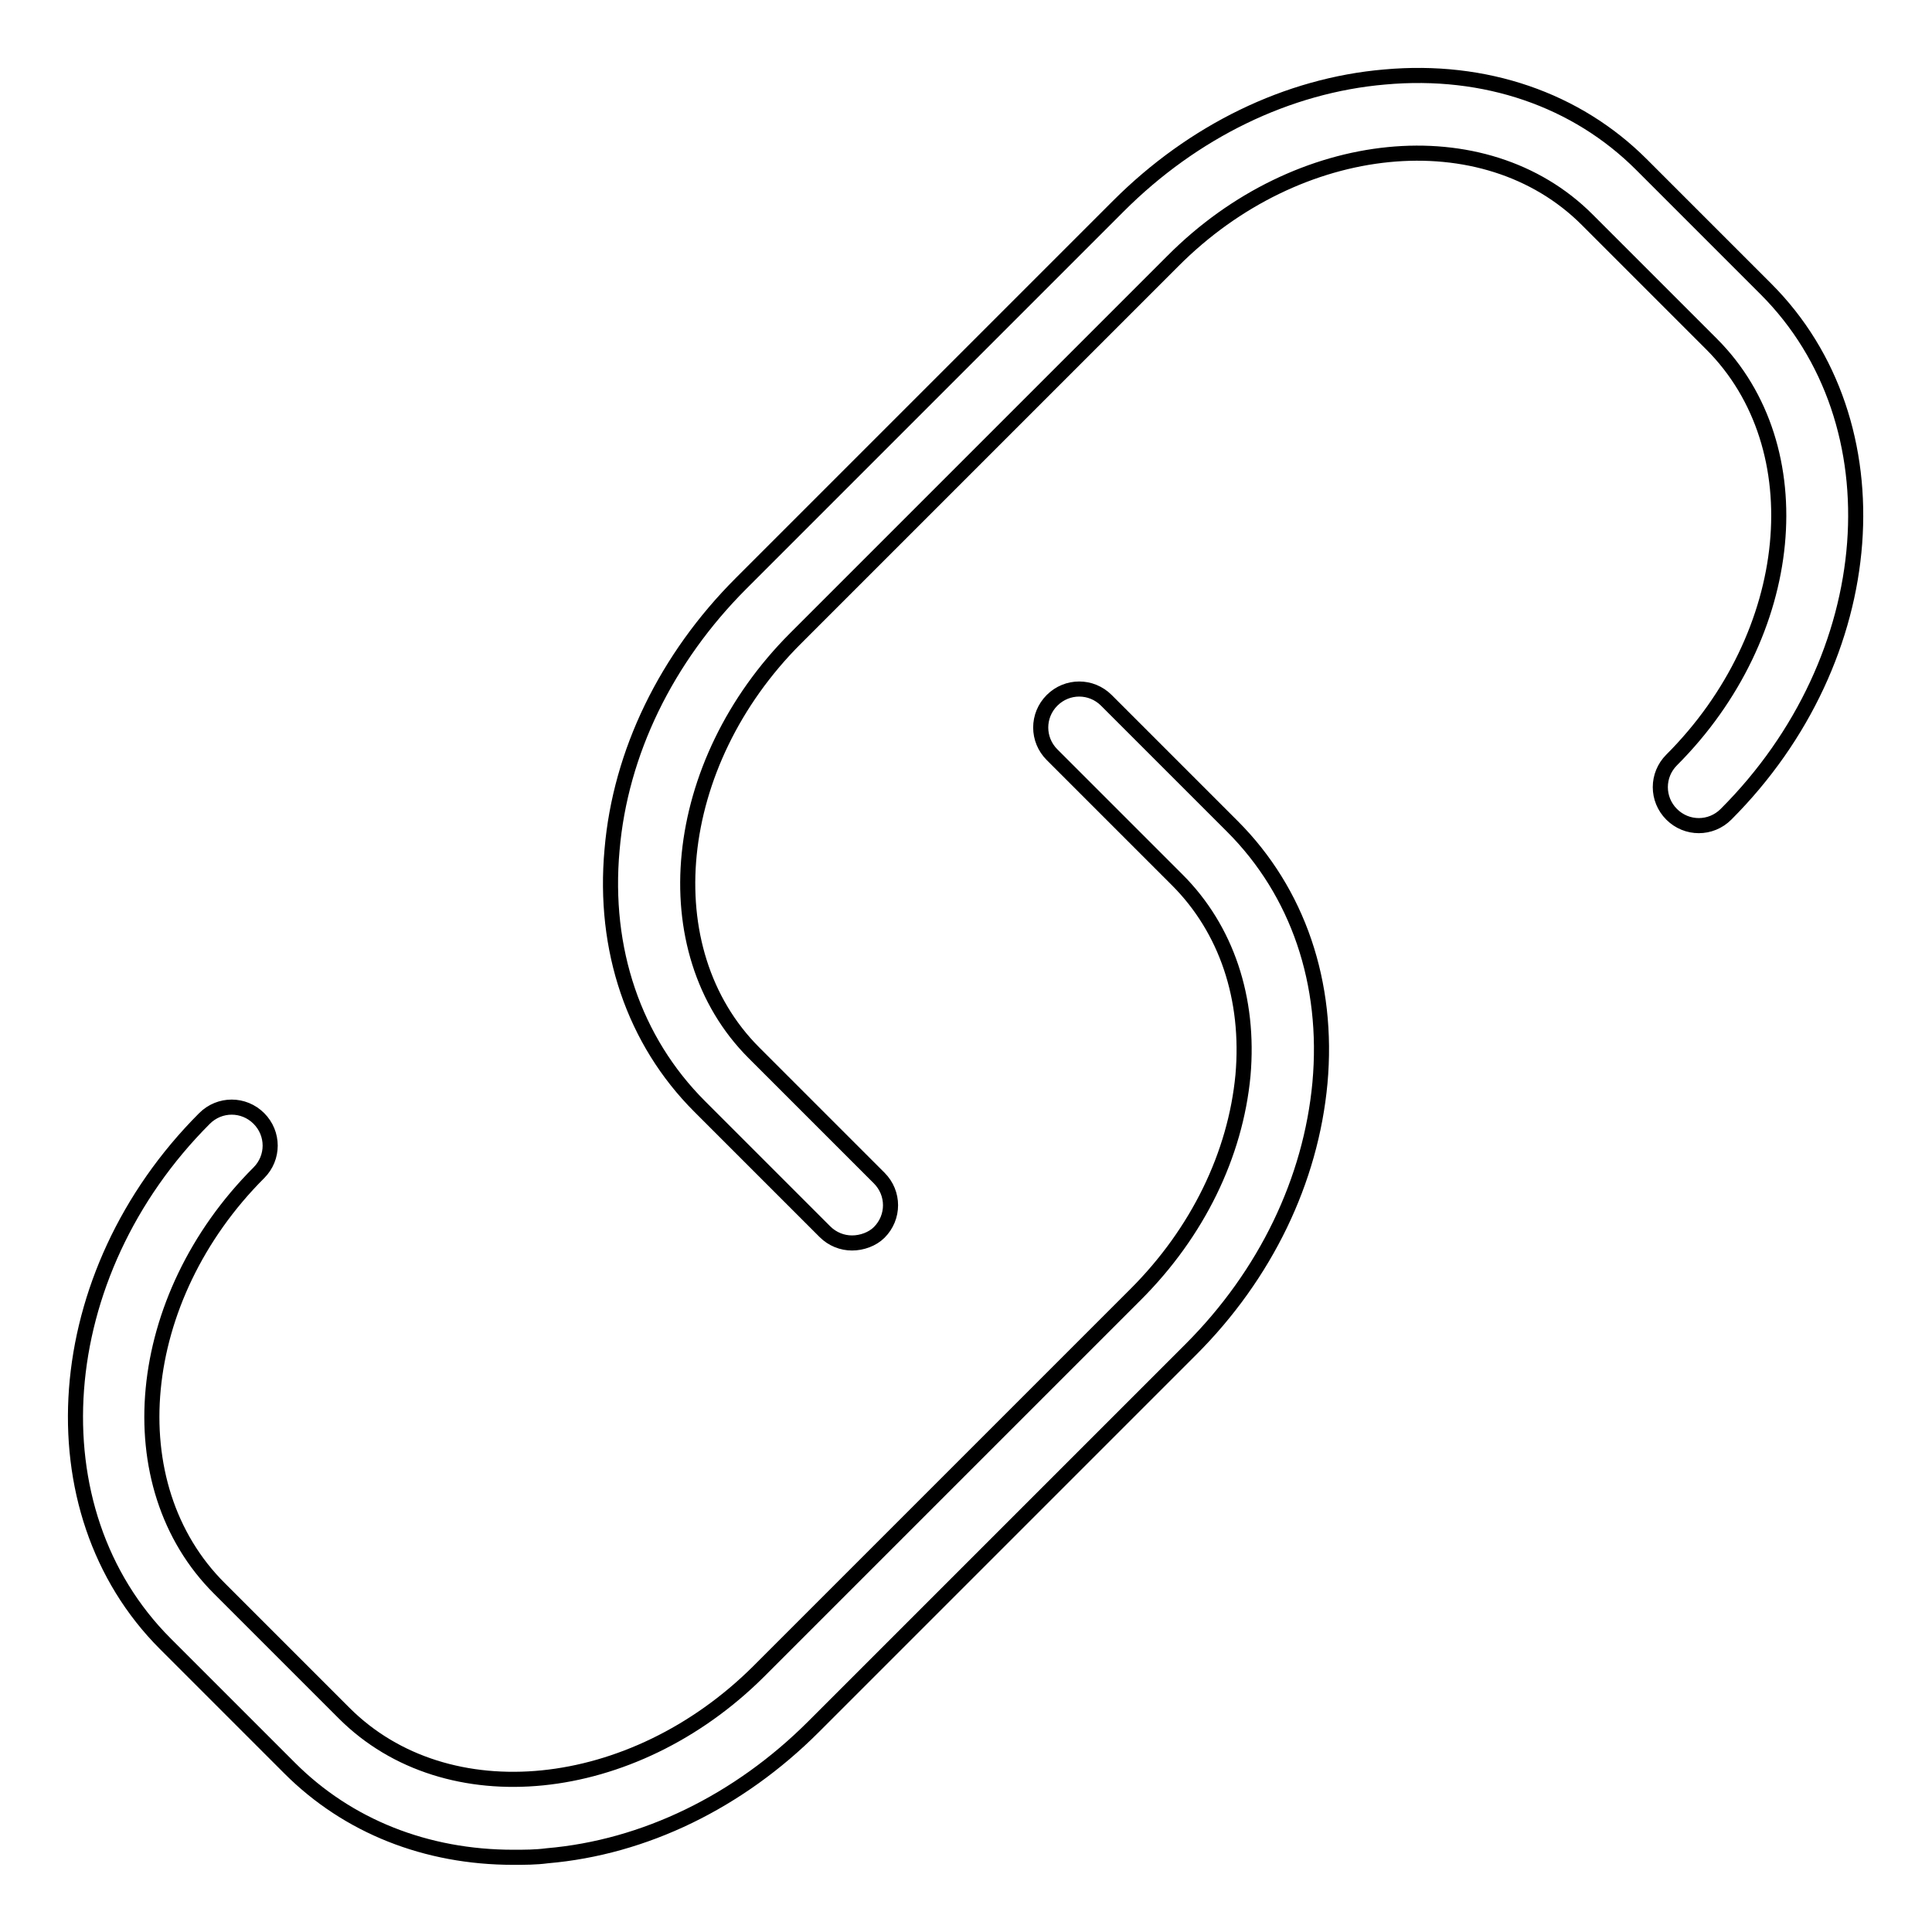 <?xml version="1.0" encoding="utf-8"?>
<!-- Svg Vector Icons : http://www.onlinewebfonts.com/icon -->
<!DOCTYPE svg PUBLIC "-//W3C//DTD SVG 1.1//EN" "http://www.w3.org/Graphics/SVG/1.1/DTD/svg11.dtd">
<svg version="1.1" xmlns="http://www.w3.org/2000/svg" xmlns:xlink="http://www.w3.org/1999/xlink" x="0px" y="0px" viewBox="0 0 256 256" enable-background="new 0 0 256 256" xml:space="preserve">
<g> <path stroke-width="2" fill-opacity="0" stroke="#000000"  d="M112.9,164.7c-1.3,0-2.6-0.5-3.6-1.5l-16.6-16.6c-8.7-8.7-12.8-20.8-11.6-34c1.1-12.9,7.2-25.4,17.1-35.3 l50-50c9.9-9.9,22.4-16,35.3-17.1c13.3-1.2,25.4,3,34,11.6l16.5,16.5c17.7,17.7,15.4,48.9-5.3,69.6c-2,2-5.2,2-7.2,0 c-2-2-2-5.2,0-7.2c16.6-16.6,19-41.4,5.3-55.1l-16.5-16.5c-13.6-13.6-38.3-11.2-54.9,5.5l-50,50c-16.6,16.6-19.1,41.3-5.5,54.9 l16.6,16.6c2,2,2,5.2,0,7.2C115.6,164.2,114.2,164.7,112.9,164.7z M68,246.1c-11.5,0-21.9-4.1-29.6-11.8l-16.5-16.5 c-17.7-17.7-15.4-49,5.2-69.6c2-2,5.2-2,7.2,0c2,2,2,5.2,0,7.2c-16.6,16.6-19,41.4-5.2,55.1l16.5,16.5 c13.6,13.6,38.2,11.1,54.9-5.5l50-50c8.2-8.2,13.2-18.5,14.2-29c0.9-10.2-2.2-19.4-8.7-25.9L139.4,100c-2-2-2-5.2,0-7.2 c2-2,5.2-2,7.2,0l16.7,16.7c8.7,8.7,12.8,20.8,11.6,34c-1.2,12.9-7.2,25.4-17.1,35.3l-50,50c-9.9,9.9-22.4,16-35.3,17.1 C71,246.1,69.5,246.1,68,246.1z"/></g>
</svg>